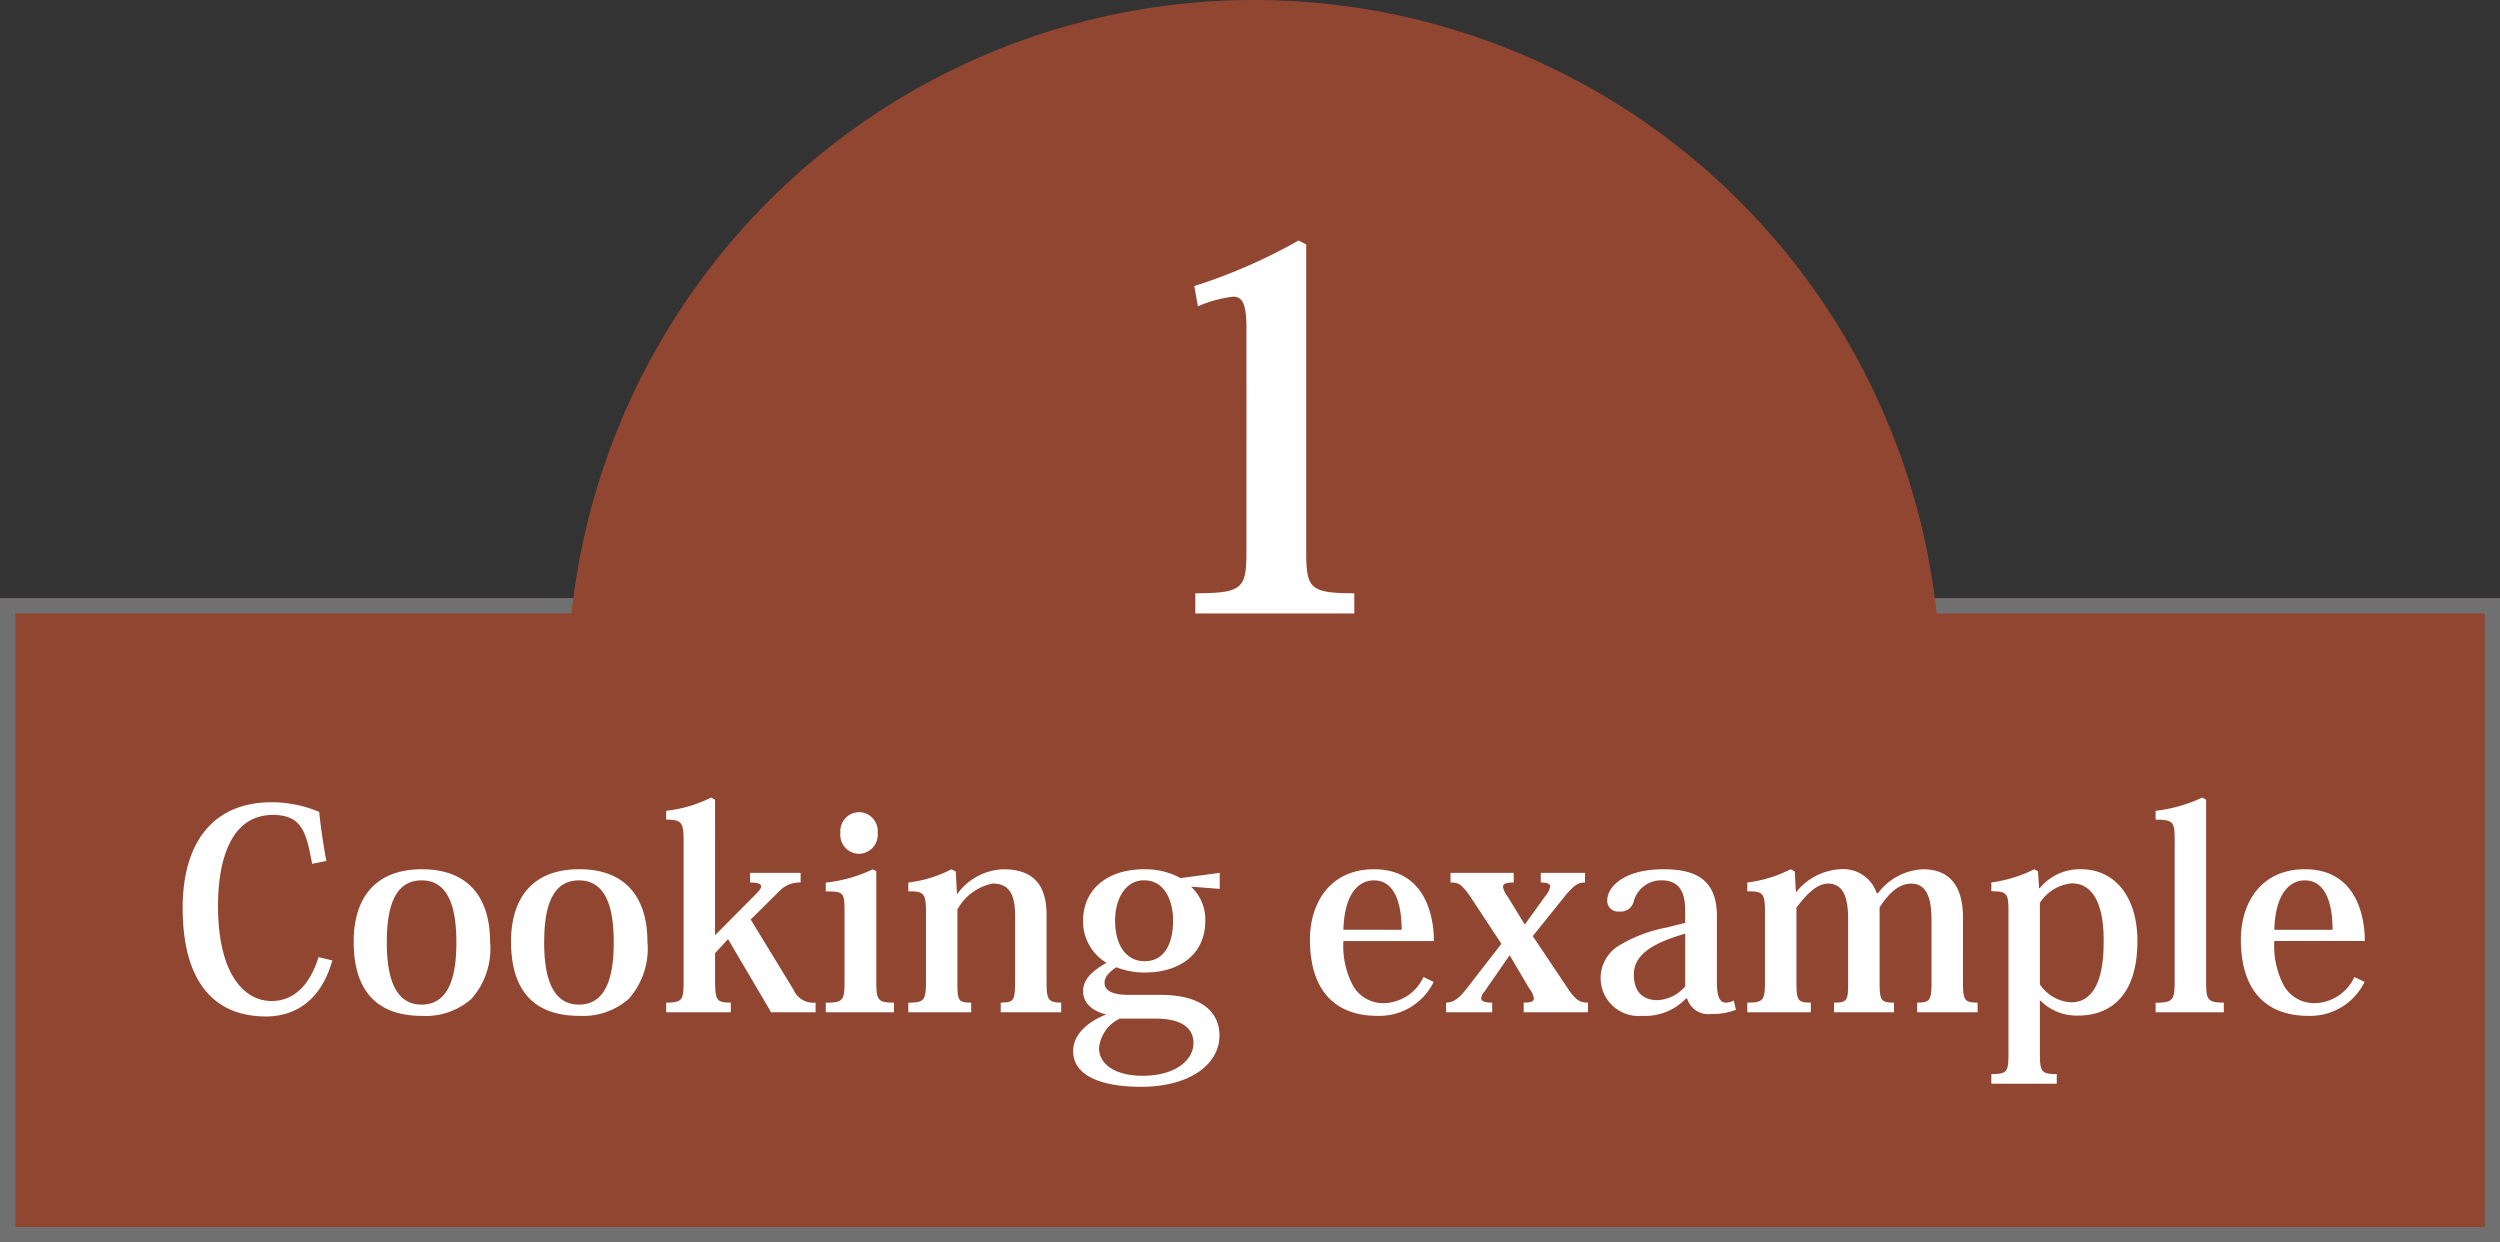 <svg xmlns="http://www.w3.org/2000/svg" width="163" height="81" viewBox="0 0 163 81"><rect x="0" y="0" width="163" height="81" fill="#333333" stroke="none"/><g transform="translate(-521 -800)"><path d="M0,0H163V42H0Z" transform="translate(521 839)" fill="#914631"/><path d="M1,1V41H162V1H1M0,0H163V42H0Z" transform="translate(521 839)" fill="#707070"/><path d="M44.756,0A44.756,44.756,0,0,1,89.511,44.756C89.511,69.473,72.94,77,48.222,77S0,69.473,0,44.756A44.756,44.756,0,0,1,44.756,0Z" transform="translate(558.009 800)" fill="#914631"/><path d="M-61.722-9.864c-.2-1.062-.36-2.178-.468-3.2a8.013,8.013,0,0,0-3.1-.63c-3.654,0-5.8,2.43-5.8,6.894,0,4.662,1.926,7.074,5.436,7.074,1.6,0,3.51-.756,4.32-3.654l-.9-.216c-.378,1.26-1.242,2.862-3.06,2.862-1.764,0-3.492-1.728-3.492-6.21,0-2.25.5-5.922,3.582-5.922,1.926,0,2.178,1.188,2.556,3.186Zm6.228,10.1a4.523,4.523,0,0,0,3.222-1.1,4.929,4.929,0,0,0,1.224-3.744c0-2.466-1.08-4.716-4.446-4.716-3.15,0-4.446,2-4.446,4.716C-59.94-1.1-58.14.234-55.494.234ZM-55.512-8.6c1.872,0,2.268,2.016,2.268,4.05,0,2.178-.468,4.05-2.268,4.05-1.944,0-2.268-2.232-2.268-4.05C-57.78-6.39-57.474-8.6-55.512-8.6ZM-45.234.234a4.523,4.523,0,0,0,3.222-1.1,4.929,4.929,0,0,0,1.224-3.744c0-2.466-1.08-4.716-4.446-4.716-3.15,0-4.446,2-4.446,4.716C-49.68-1.1-47.88.234-45.234.234ZM-45.252-8.6c1.872,0,2.268,2.016,2.268,4.05,0,2.178-.468,4.05-2.268,4.05-1.944,0-2.268-2.232-2.268-4.05C-47.52-6.39-47.214-8.6-45.252-8.6Zm8.874-5.256L-36.63-14a8.781,8.781,0,0,1-2.934.864v.576c1.026,0,1.134.2,1.134,1.386v9.144c0,1.206-.054,1.4-1.134,1.4V0h4.212V-.63c-.954,0-1.008-.18-1.026-1.4V-3.852l.846-.918L-32.724,0h2.9V-.63a1.392,1.392,0,0,1-1.44-.846l-2.79-4.572L-32.2-7.884a1.809,1.809,0,0,1,1.4-.576v-.63h-3.294v.63c.5,0,.72.09.72.252,0,.144-.162.324-.414.576l-2.556,2.574h-.036Zm9.378.81a1.235,1.235,0,0,0-1.206,1.35A1.231,1.231,0,0,0-27-10.332,1.244,1.244,0,0,0-25.776-11.7,1.237,1.237,0,0,0-27-13.05Zm.9,3.726a9.327,9.327,0,0,1-3.06.864v.576c1.17,0,1.224.072,1.224,1.332v4.5c0,1.26-.072,1.422-1.224,1.422V0h4.446V-.63c-1.062,0-1.152-.162-1.152-1.4V-9.2Zm5.49,1.6-.072-1.458-.288-.144a8.209,8.209,0,0,1-2.808.864v.576c1.026-.018,1.152.144,1.152,1.368v4.464c0,1.278-.108,1.422-1.152,1.422V0h4.1V-.63c-.864,0-.9-.126-.9-1.4V-6.7a3.383,3.383,0,0,1,2.286-1.692c1.044,0,1.476.63,1.476,2.088v4.248c0,1.3-.072,1.422-.936,1.422V0h3.942V-.63c-.864,0-.954-.216-.954-1.368V-6.354c0-1.89-.81-2.97-2.808-2.97a3.873,3.873,0,0,0-3.006,1.6Zm17.136-.324V-9.09l-2.556.342a4.779,4.779,0,0,0-2.394-.576c-2.268,0-3.96,1.224-3.96,3.366a3.139,3.139,0,0,0,1.53,2.736c-.792.45-1.53.99-1.53,1.854,0,.846.738,1.332,1.512,1.512-1.08.414-2.16,1.224-2.16,2.394,0,1.566,1.764,2.322,4.446,2.322,3.06,0,5.094-1.4,5.094-3.348,0-1.368-.954-2.646-3.852-2.646H-9.4c-1.062,0-1.584-.27-1.584-.792,0-.378.288-.684.774-1.008a4.944,4.944,0,0,0,1.872.342c2.142,0,3.924-1.1,3.924-3.384A2.92,2.92,0,0,0-5.346-8.19ZM-8.37-3.33c-1.206,0-1.926-1.044-1.926-2.646,0-1.35.63-2.628,1.89-2.628,1.314,0,1.89,1.278,1.89,2.628C-6.516-4.482-7.074-3.33-8.37-3.33Zm.7,3.744c2,0,2.484.828,2.484,1.584C-5.184,3.15-6.408,4.14-8.5,4.14c-1.746,0-2.844-.72-2.844-1.818A2.391,2.391,0,0,1-9.99.414ZM9.81-2.3A2.915,2.915,0,0,1,7.164-.594a2.27,2.27,0,0,1-1.926-1.1A5.48,5.48,0,0,1,4.59-4.644h5.9c0-1.674-.594-4.68-3.906-4.68-2.9,0-4.176,2.25-4.176,4.572C2.412-.864,4.59.234,6.8.234A3.946,3.946,0,0,0,10.476-1.98ZM4.59-5.382C4.662-7.92,5.724-8.6,6.57-8.6c1.656,0,1.818,2.2,1.818,3.222ZM16.722-1.53a1.285,1.285,0,0,1,.288.63c0,.2-.216.27-.666.27V0h4.194V-.63c-.432,0-.756-.054-1.35-.972l-2.25-3.366,2.2-2.736c.522-.594.774-.756,1.206-.756v-.63H17.46v.63c.432,0,.612.09.612.27a1.294,1.294,0,0,1-.306.594L16.434-5.742H16.4l-1.1-1.8a1.452,1.452,0,0,1-.306-.63c0-.216.234-.288.7-.288v-.63H11.574v.63c.468,0,.7.054,1.3.936l2.016,3.06L12.546-1.44c-.5.612-.846.81-1.26.81V0h3.006V-.63c-.5,0-.72-.09-.72-.288a.792.792,0,0,1,.216-.432l1.62-2.34h.036Zm10.152-4.3-1.224.306A9.37,9.37,0,0,0,22.662-4.41a2.484,2.484,0,0,0-1.3,2.25A2.477,2.477,0,0,0,24.084.234,3.672,3.672,0,0,0,26.928-.9H27A1.436,1.436,0,0,0,28.6.108a4.051,4.051,0,0,0,1.584-.27l-.144-.612a.984.984,0,0,1-.522.144c-.378,0-.576-.378-.576-1.314V-6.282c0-2.556-1.638-3.042-3.492-3.042-2.52,0-3.654,1.116-3.654,2.016a.691.691,0,0,0,.774.738.864.864,0,0,0,.936-.612,1.857,1.857,0,0,1,1.8-1.422c1.026,0,1.566.558,1.566,1.944Zm0,4.14a2.5,2.5,0,0,1-1.818.9c-.612,0-1.53-.252-1.53-1.674,0-1.512,1.728-2.178,3.348-2.664ZM39.366-7.758a2.3,2.3,0,0,0-2.412-1.566A3.945,3.945,0,0,0,34.11-7.83h-.018L34.02-9.18l-.27-.144a8.554,8.554,0,0,1-2.826.864v.576c1.044-.018,1.152.144,1.152,1.368v4.464c0,1.278-.09,1.422-1.152,1.422V0h4.14V-.63c-.846,0-.936-.126-.936-1.35V-6.822c.756-1.008,1.4-1.566,2.07-1.566,1.242,0,1.3,1.476,1.3,2.412V-1.89c0,1.134-.072,1.26-.918,1.26V0h3.906V-.63c-.828,0-.936-.108-.936-1.332V-6.84c.612-.936,1.26-1.548,2.07-1.548,1.08,0,1.314,1.134,1.314,2.358v4.14c0,1.116-.126,1.26-.936,1.26V0h3.942V-.63c-.846,0-.954-.144-.954-1.332V-6.174c0-2.5-1.278-3.15-2.592-3.15a3.867,3.867,0,0,0-2.952,1.566Zm10.674,7a3.313,3.313,0,0,0,2.484.972c1.494,0,3.834-.72,3.834-4.86,0-3.006-1.566-4.68-3.672-4.68a3.355,3.355,0,0,0-2.7,1.242H49.95l-.072-1.1-.234-.144a9,9,0,0,1-2.808.864v.576c1.062,0,1.116.162,1.116,1.368v9.2c0,1.188-.072,1.35-1.116,1.35v.63H51.1v-.63c-.99,0-1.1-.144-1.1-1.35V-.756ZM50-7.128a2.782,2.782,0,0,1,2.07-1.278c2.052,0,2.088,2.916,2.088,3.708,0,1.008-.018,4.05-2.124,4.05A2.634,2.634,0,0,1,50-1.818ZM57.546,0h4.446V-.63c-1.08,0-1.152-.2-1.152-1.4V-13.86L60.588-14a9.685,9.685,0,0,1-3.042.864v.576c1.152,0,1.242.162,1.242,1.3v9.216c0,1.224-.09,1.422-1.242,1.422Zm12.96-2.3A2.915,2.915,0,0,1,67.86-.594a2.27,2.27,0,0,1-1.926-1.1,5.48,5.48,0,0,1-.648-2.952h5.9c0-1.674-.594-4.68-3.906-4.68-2.9,0-4.176,2.25-4.176,4.572C63.108-.864,65.286.234,67.5.234A3.946,3.946,0,0,0,71.172-1.98Zm-5.22-3.078C65.358-7.92,66.42-8.6,67.266-8.6c1.656,0,1.818,2.2,1.818,3.222Z" transform="translate(604 866)" fill="#fff"/><path d="M-1.733-4.092c0,2.442-.2,2.772-3.333,2.772V0H5.3V-1.32c-2.937,0-3.135-.33-3.135-2.772V-24.057l-.495-.264a35.509,35.509,0,0,1-6.8,2.97l.231,1.32a8.432,8.432,0,0,1,2.31-.627c.66,0,.858.627.858,2.079Z" transform="translate(604 840)" fill="#fff"/></g></svg>